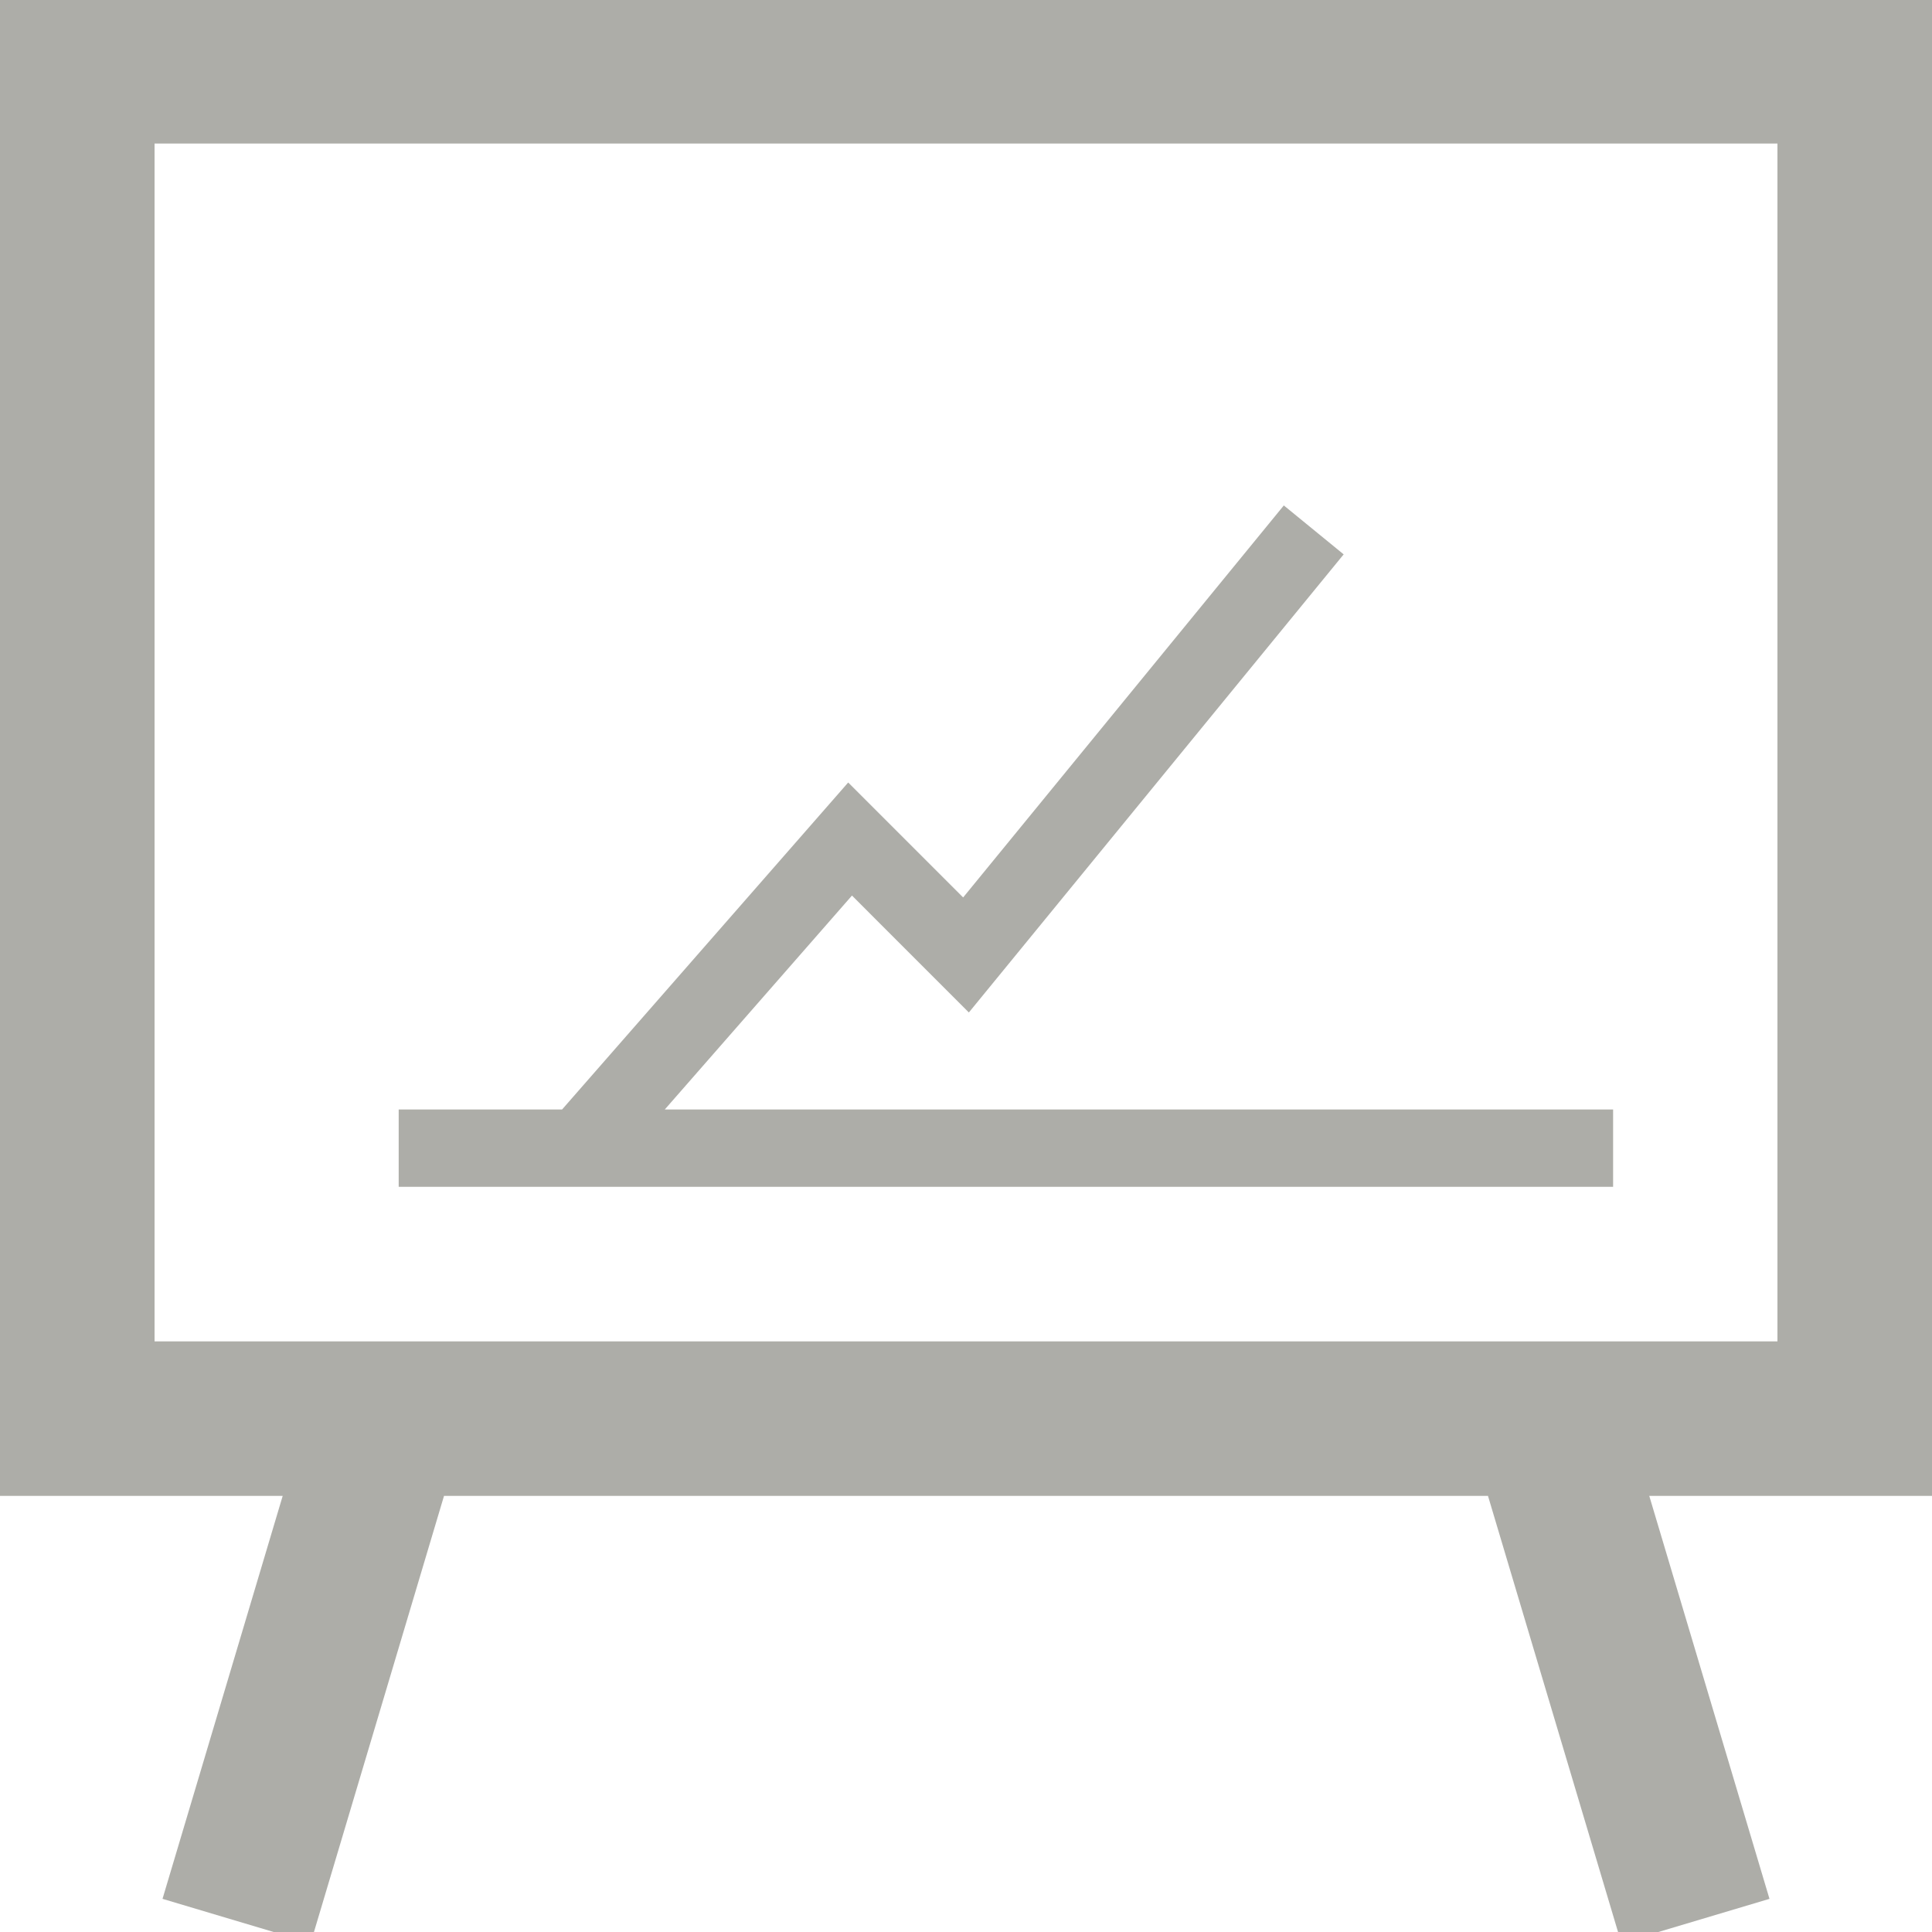 <?xml version="1.0" encoding="UTF-8" standalone="no"?><!DOCTYPE svg PUBLIC "-//W3C//DTD SVG 1.1//EN" "http://www.w3.org/Graphics/SVG/1.1/DTD/svg11.dtd"><svg width="100%" height="100%" viewBox="0 0 50 50" version="1.1" xmlns="http://www.w3.org/2000/svg" xmlns:xlink="http://www.w3.org/1999/xlink" xml:space="preserve" xmlns:serif="http://www.serif.com/" style="fill-rule:evenodd;clip-rule:evenodd;stroke-linejoin:round;stroke-miterlimit:2;"><rect id="icon_chart" x="0" y="0" width="50" height="50" style="fill:none;"/><clipPath id="_clip1"><rect x="0" y="0" width="50" height="50"/></clipPath><g clip-path="url(#_clip1)"><path d="M0,-0.286l0,39l7.316,0l-3.11,10.428l3.834,1.144l3.451,-11.572l27.018,0l3.451,11.572l3.834,-1.144l-3.111,-10.428l7.317,0l0,-39l-50,0Zm4,4.001l42,0l0,31l-42,0l0,-31Zm20.926,19.511l-2.975,-2.975l-7.405,8.463l-4.228,0l0,2.001l31.429,0l0,-2.001l-24.543,0l4.845,-5.537l3.025,3.026l9.7,-11.856l-1.549,-1.266l-8.299,10.145Z" style="fill:#adada8;fill-rule:nonzero;"/></g></svg>